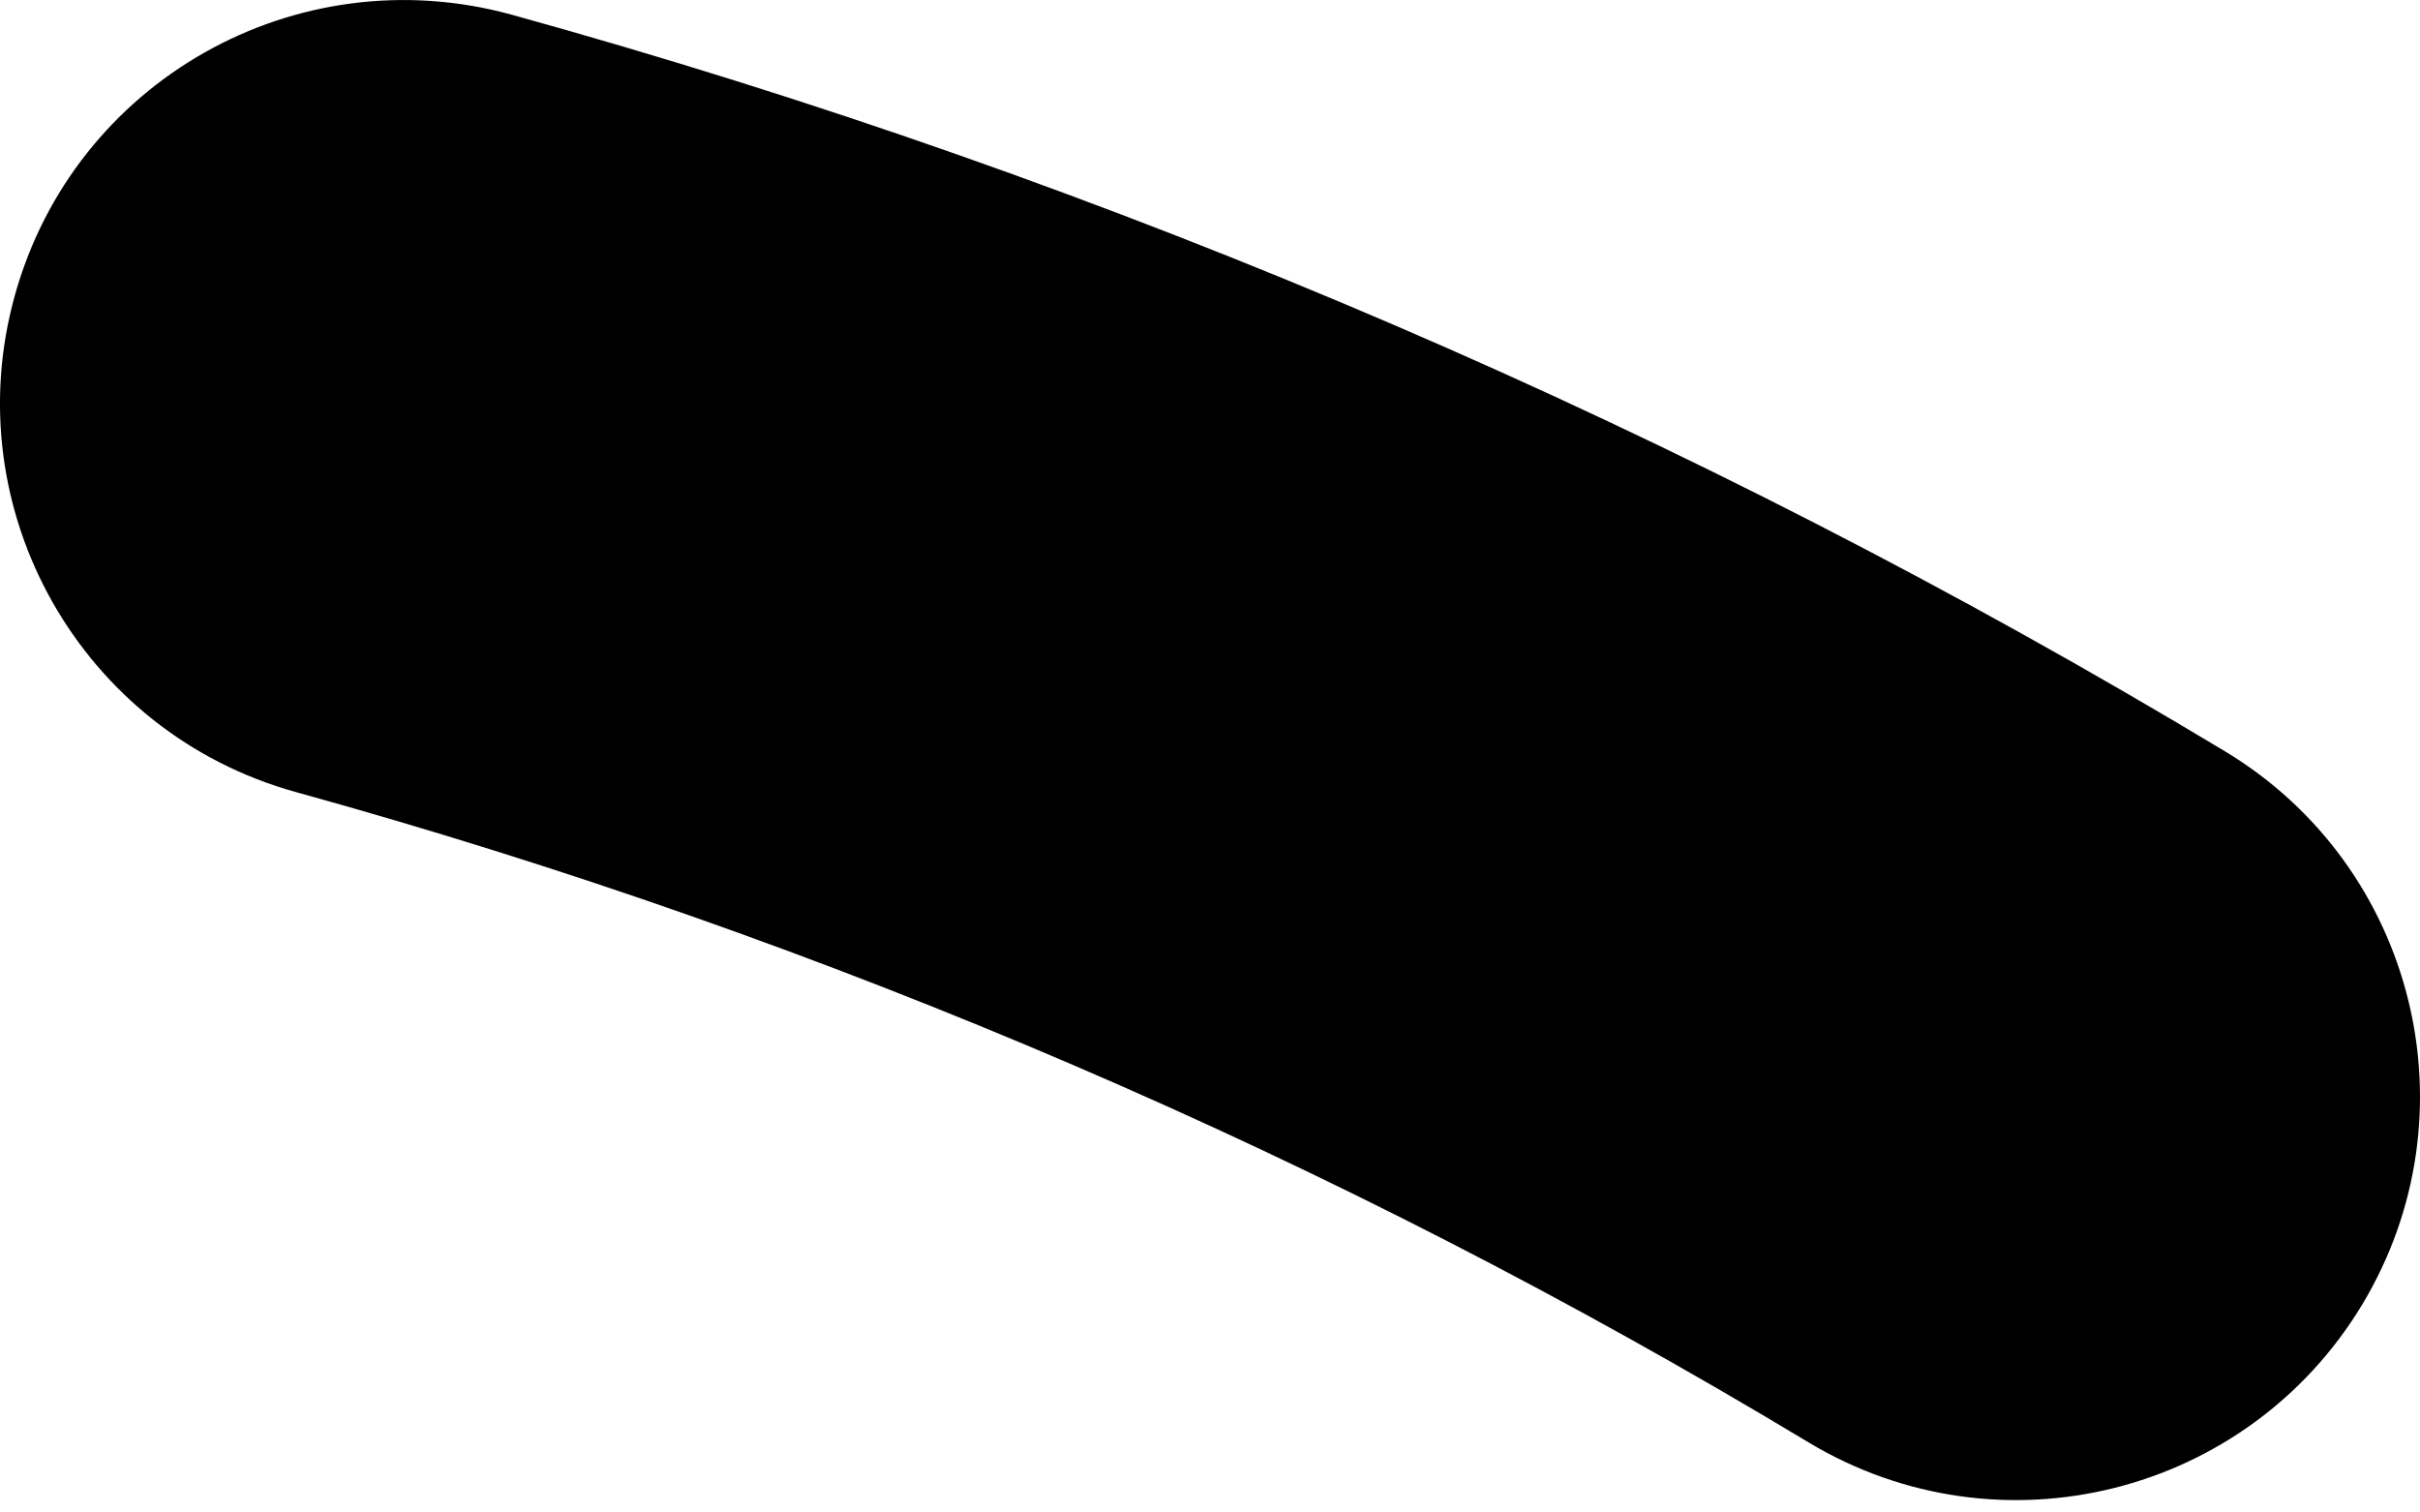 <?xml version="1.0" encoding="UTF-8"?> <svg xmlns="http://www.w3.org/2000/svg" width="24" height="15" viewBox="0 0 24 15" fill="none"> <path d="M23.425 12.941C24.566 11.048 23.956 8.588 22.064 7.45C16.757 4.255 11.038 1.796 5.068 0.144C2.94 -0.438 0.737 0.798 0.146 2.934C-0.444 5.062 0.806 7.268 2.937 7.856C8.206 9.313 13.251 11.481 17.933 14.303C19.832 15.446 22.285 14.827 23.425 12.941Z" fill="black"></path> </svg> 